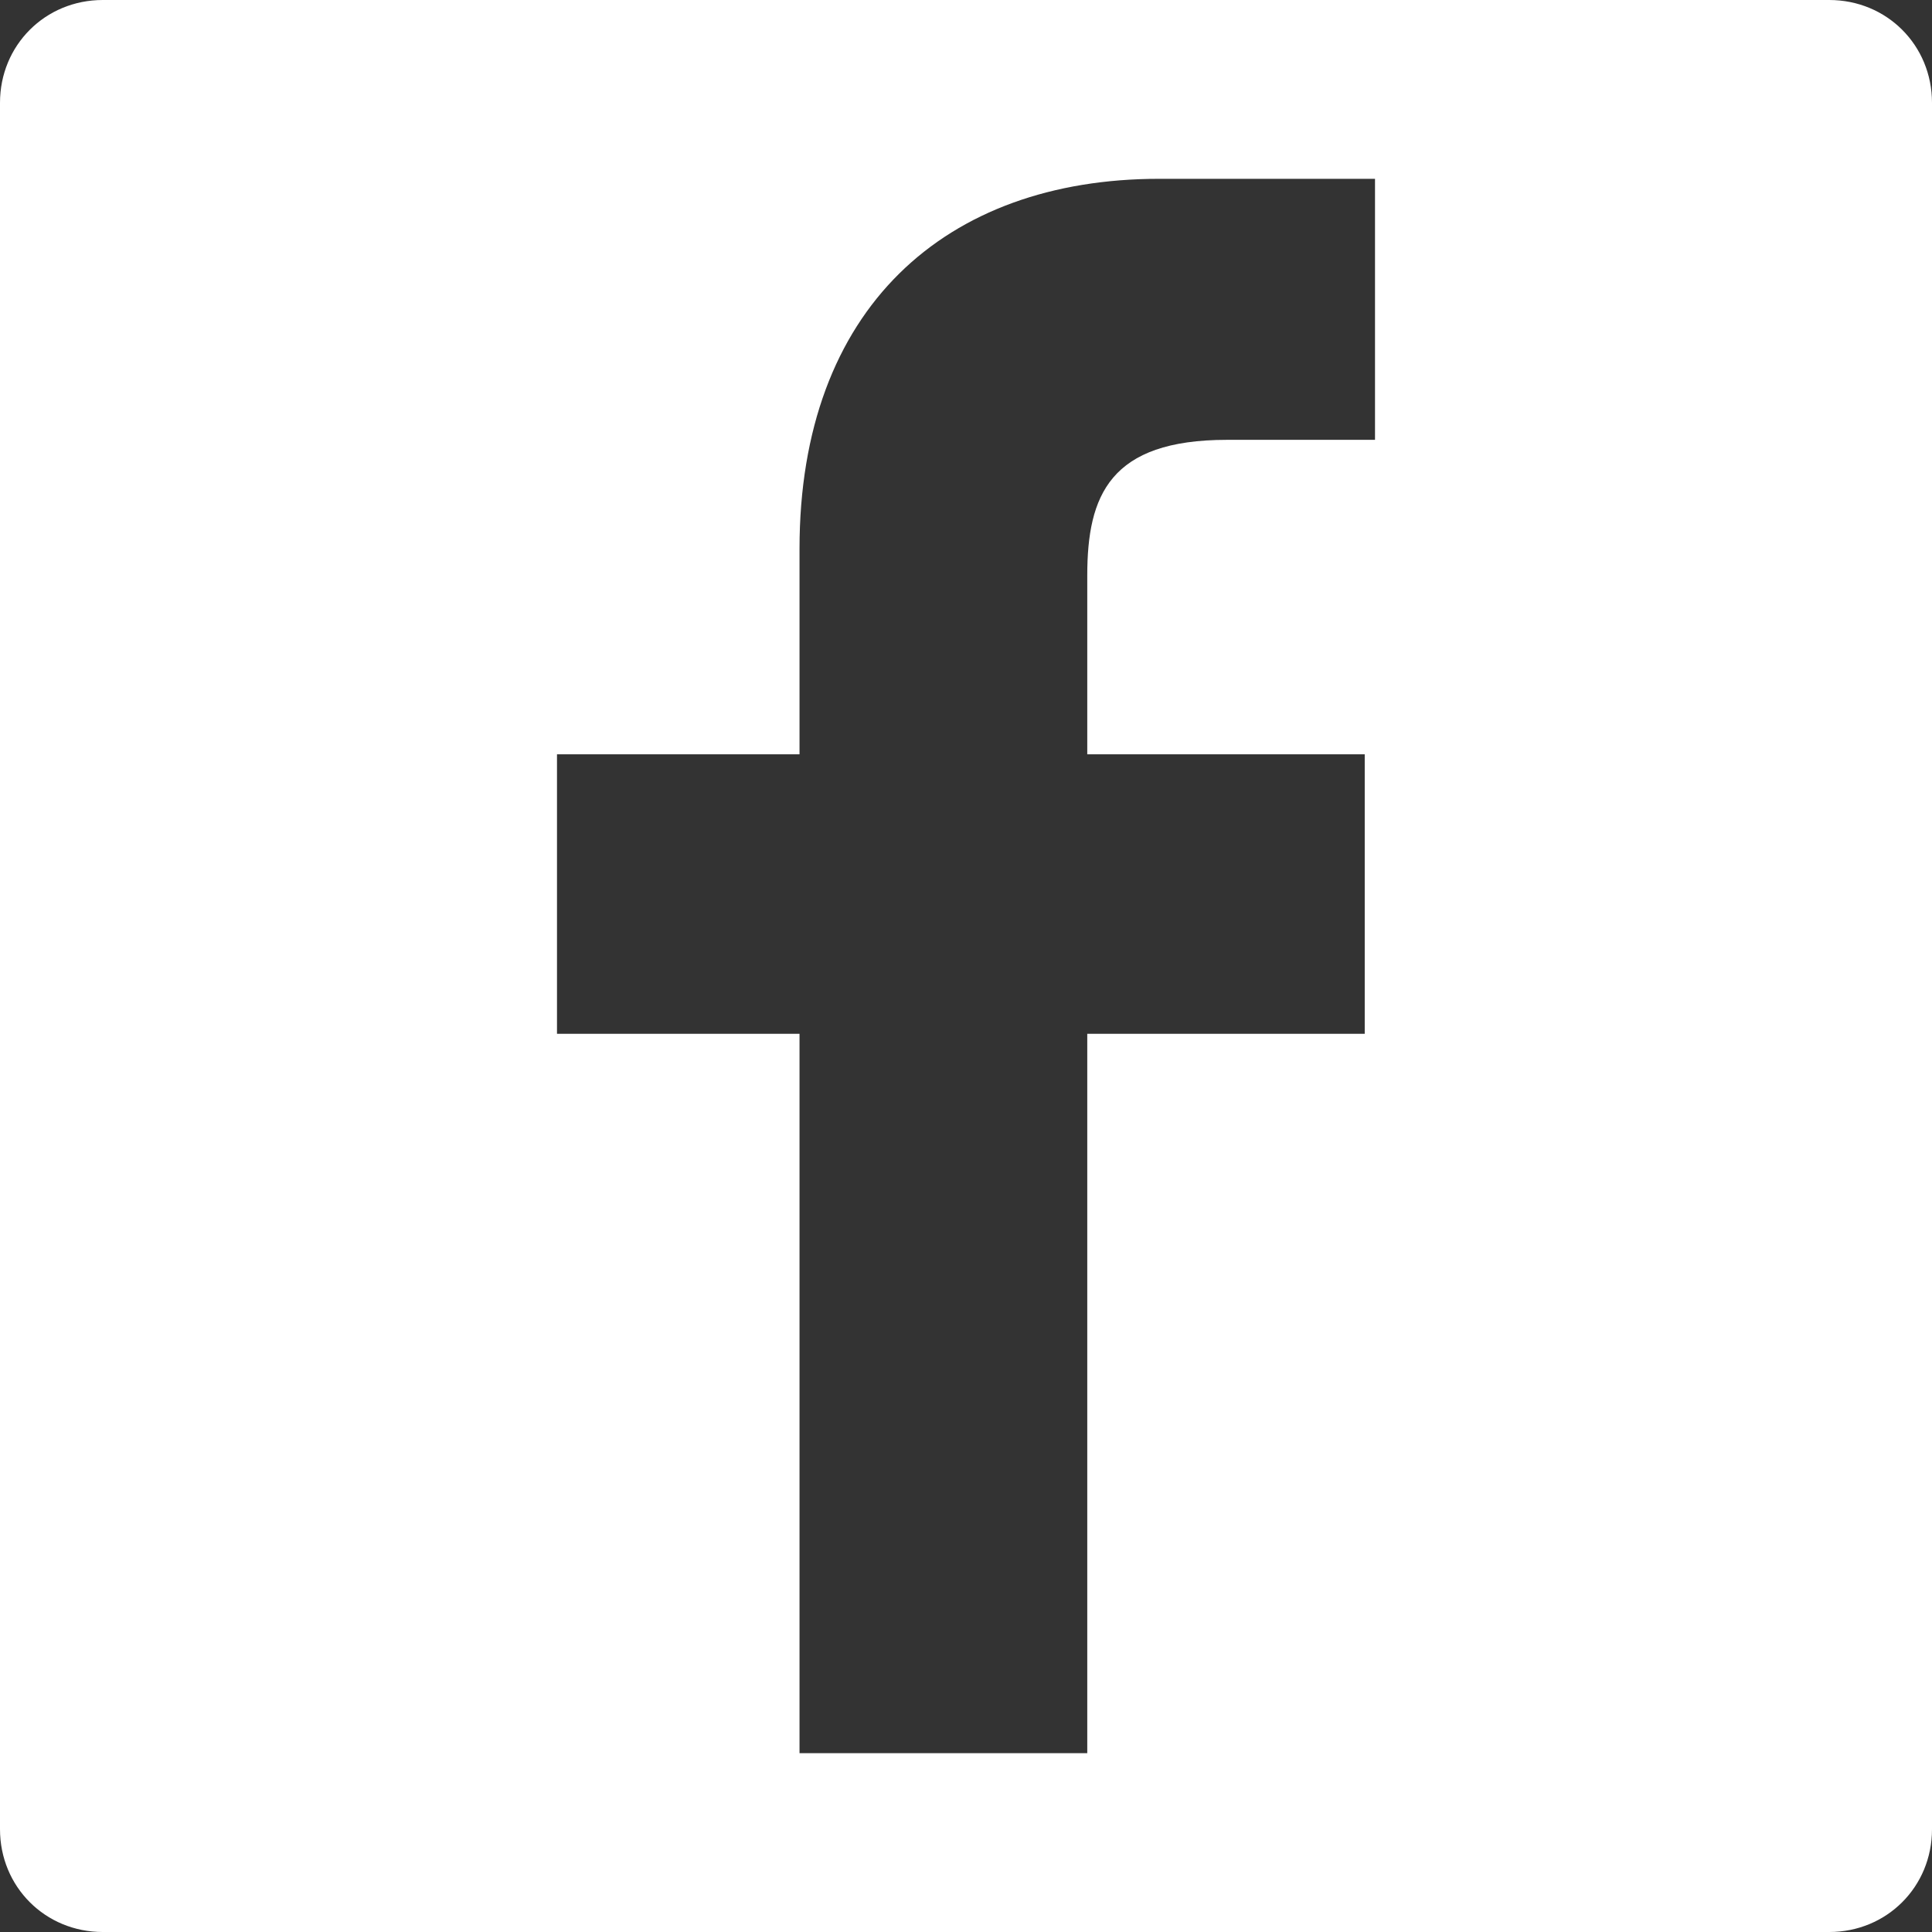 <?xml version="1.0" encoding="UTF-8"?> <!-- Generator: Adobe Illustrator 23.1.0, SVG Export Plug-In . SVG Version: 6.00 Build 0) --> <svg xmlns="http://www.w3.org/2000/svg" xmlns:xlink="http://www.w3.org/1999/xlink" version="1.1" id="Capa_1" x="0px" y="0px" viewBox="0 0 94 94" style="enable-background:new 0 0 94 94;" xml:space="preserve"><rect x="0" y="0" width="94" height="94" fill="#333333" stroke="none"/> <style type="text/css"> .st0{fill:#FFFFFF;} </style> <g> <path class="st0" d="M89,0H5C2.2,0,0,2.2,0,5v84c0,2.8,2.2,5,5,5h84c2.8,0,5-2.2,5-5V5C94,2.2,91.8,0,89,0z M66.9,21.4l-7.2,0 c-5.7,0-6.8,2.7-6.8,6.6v8.7h13.5l0,13.6H52.9v35H38.9v-35H27.1V36.7h11.8V26.7c0-11.7,7.1-18,17.5-18l10.5,0V21.4z"></path> </g> </svg> 